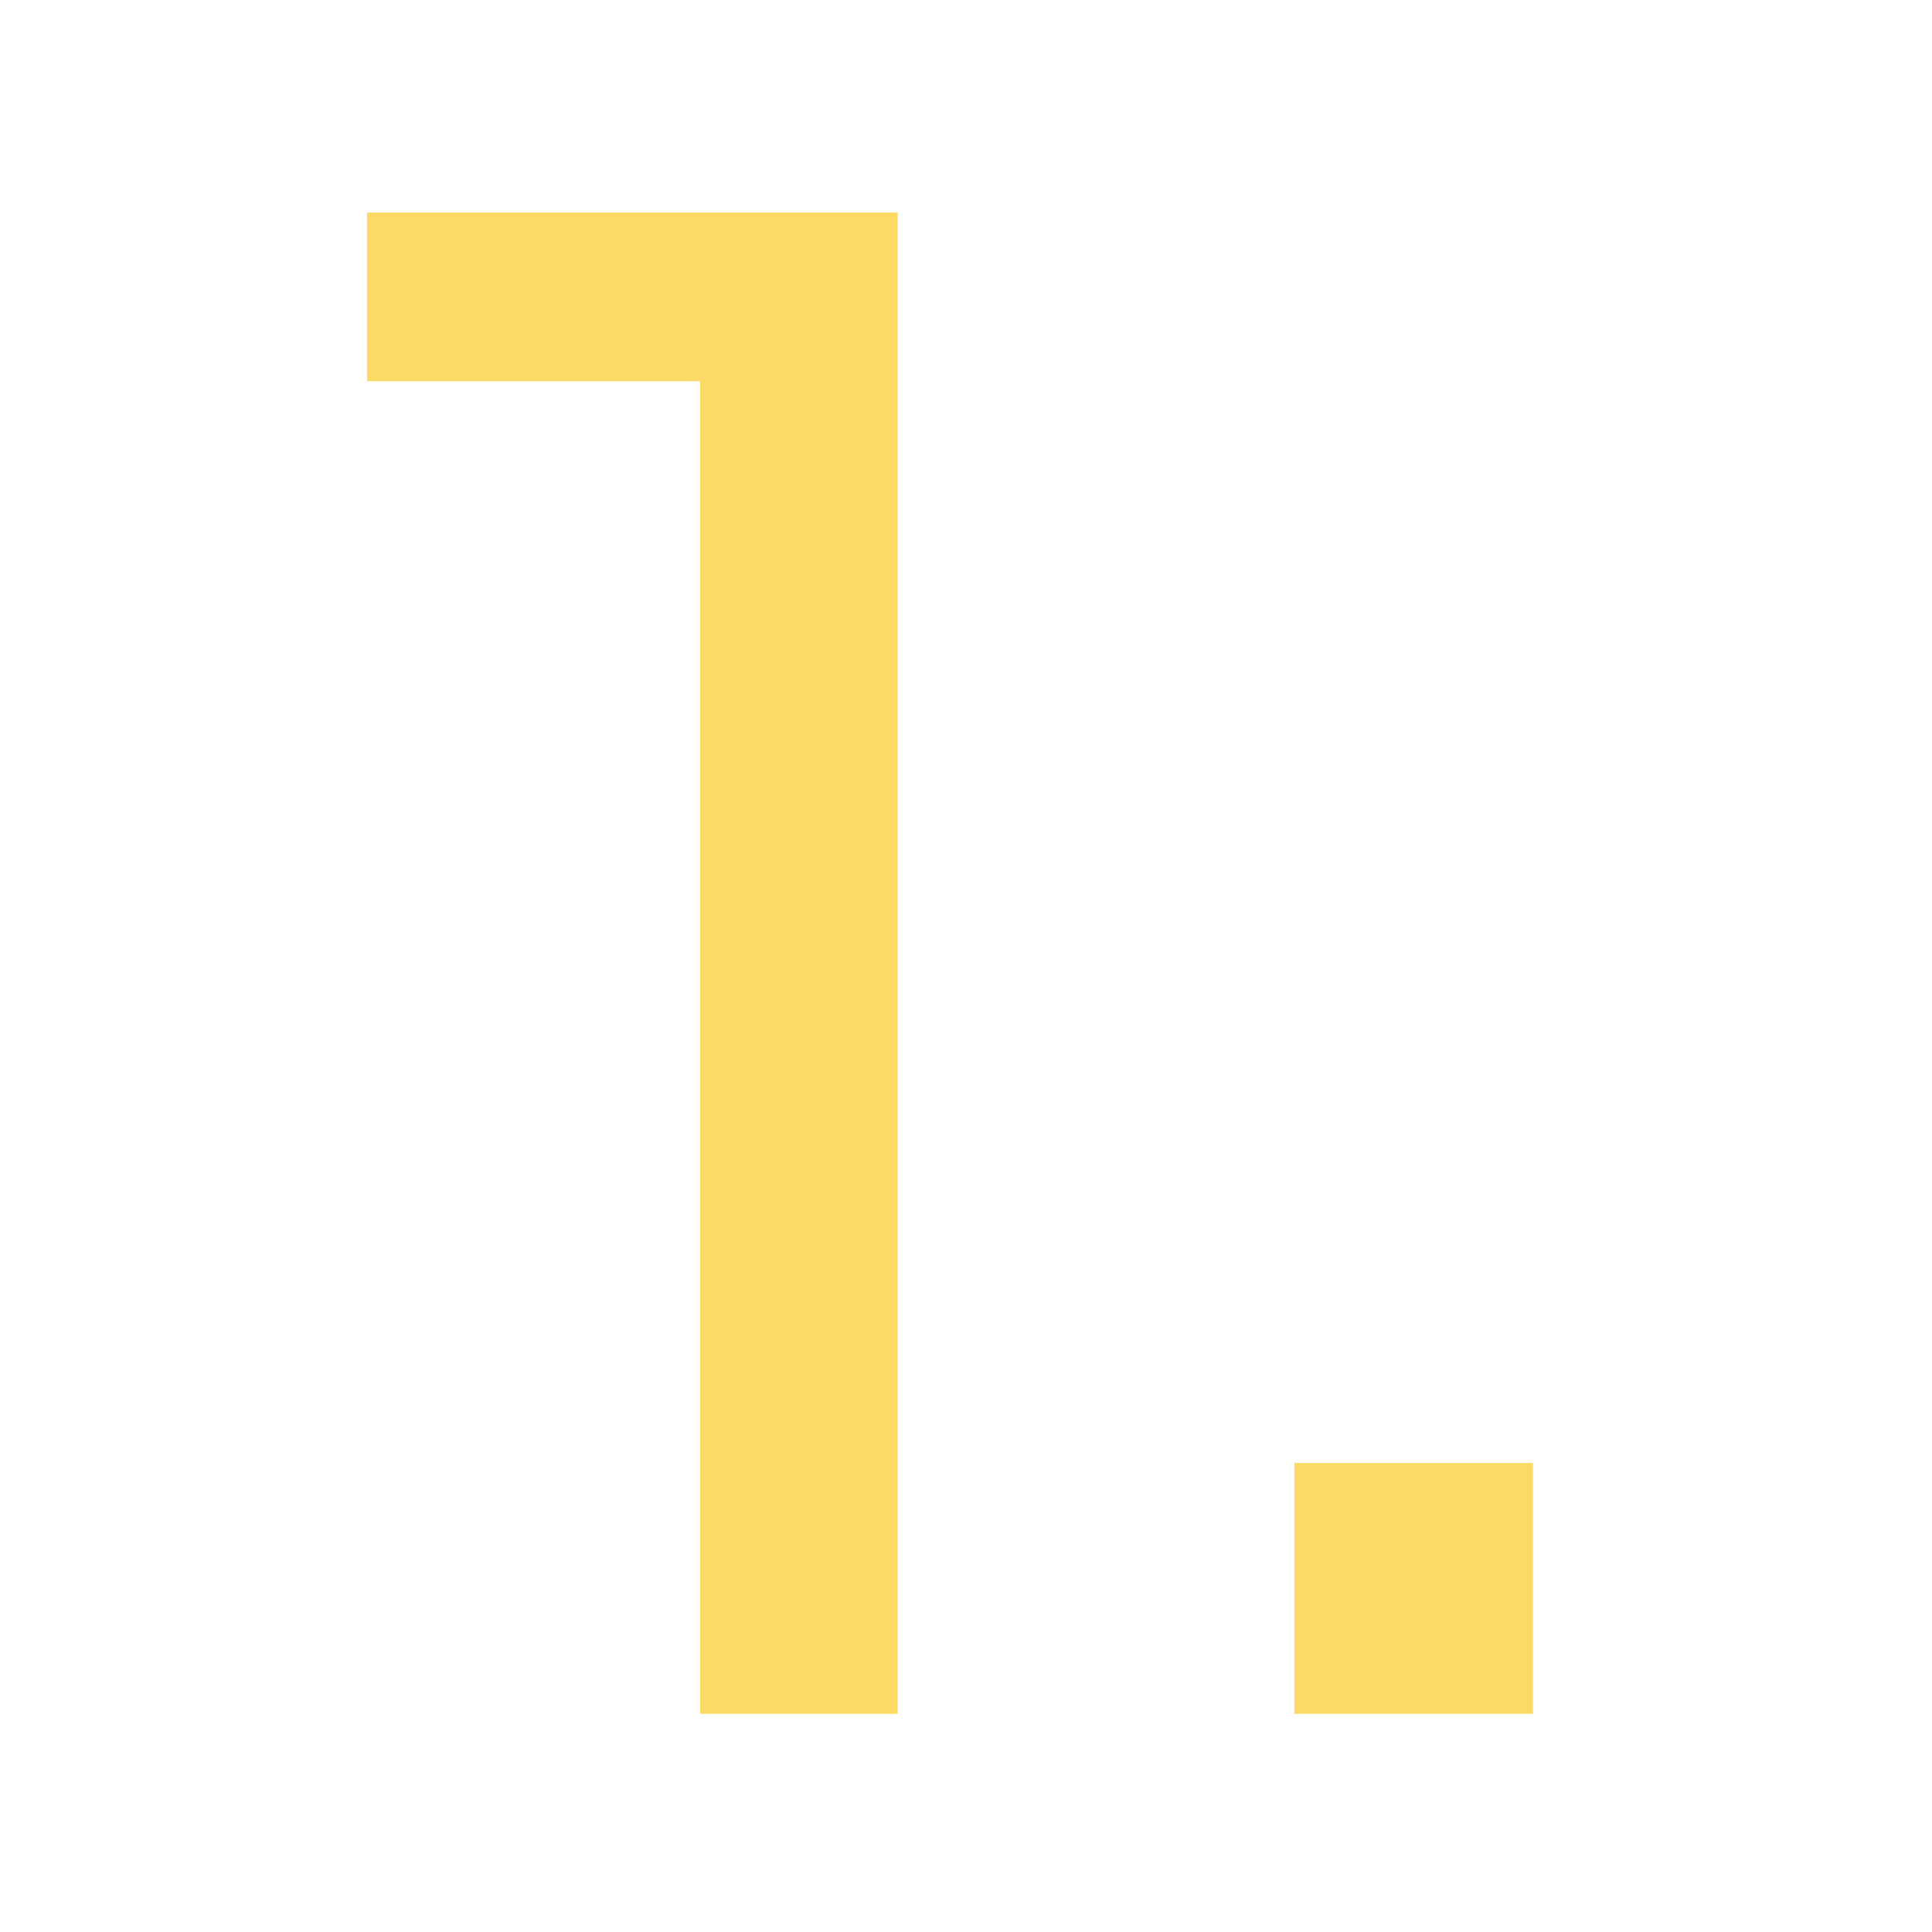 <svg width="62" height="62" viewBox="0 0 62 62" fill="none" xmlns="http://www.w3.org/2000/svg">
<path d="M22.47 55V9.988L25.374 12.232H11.778V6.82H28.806V55H22.47ZM41.539 55V46.948H49.195V55H41.539Z" fill="#FBC200" fill-opacity="0.6"/>
</svg>
